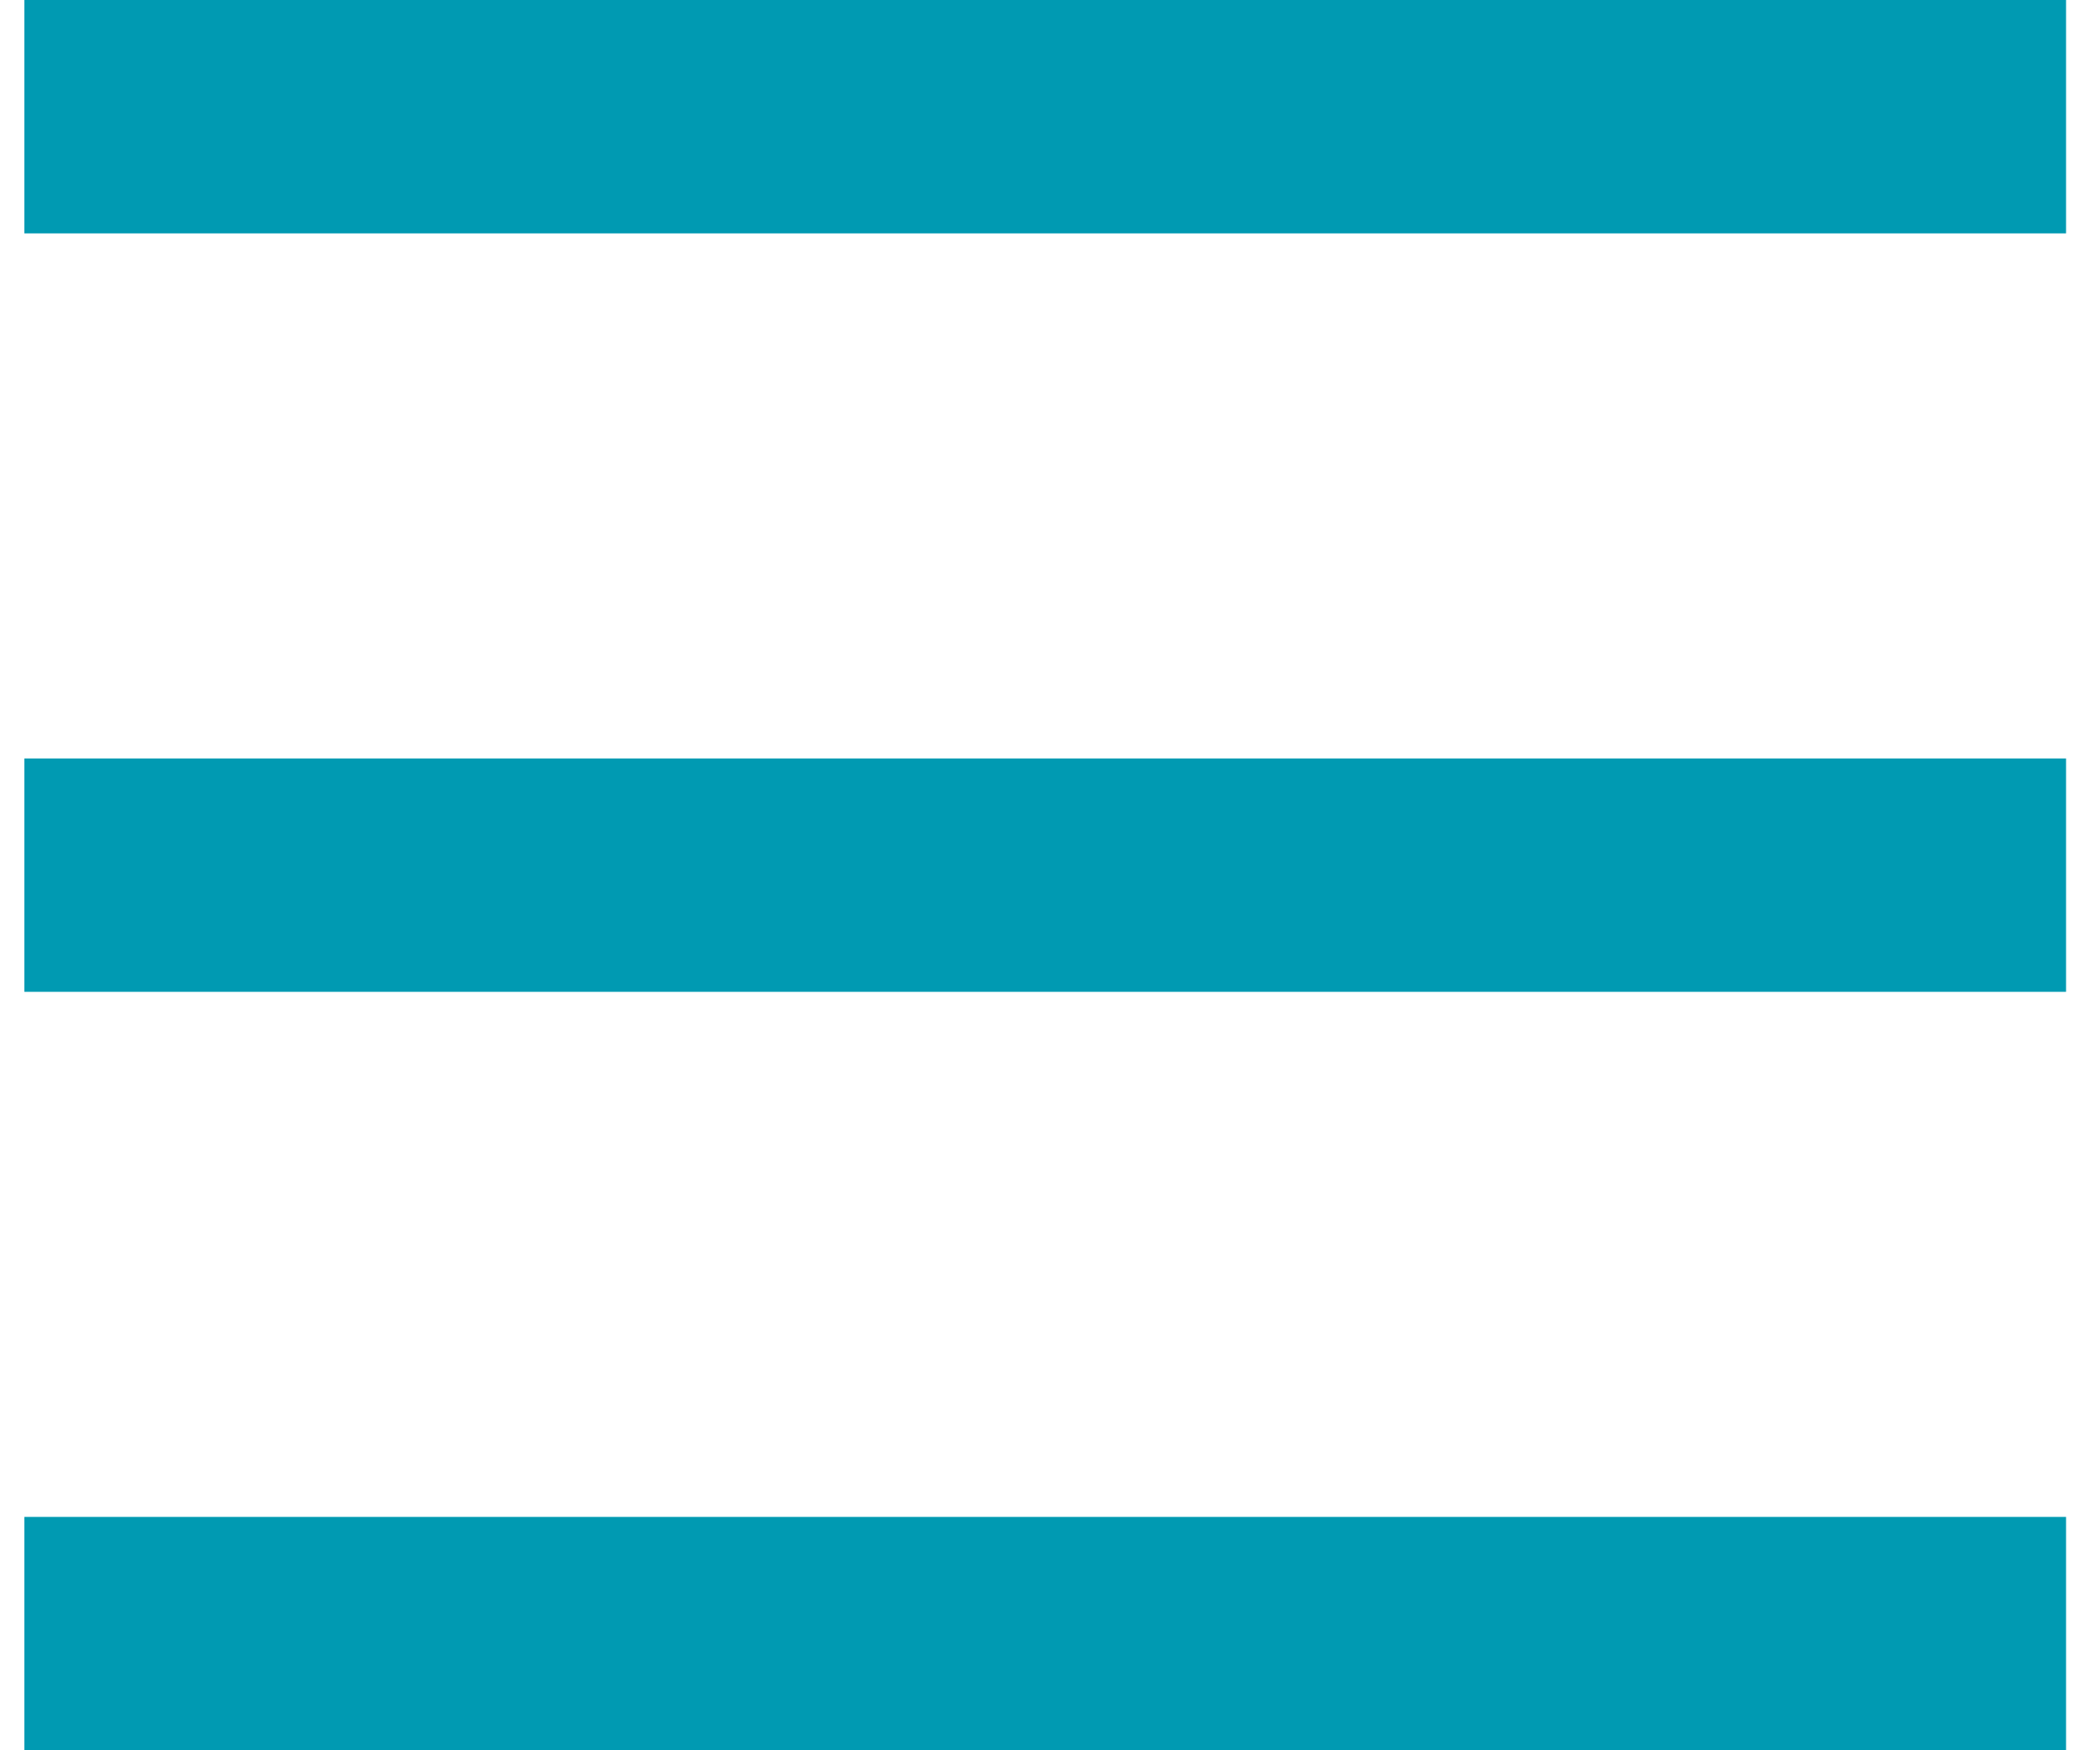 <?xml version="1.0" encoding="UTF-8"?> <svg xmlns="http://www.w3.org/2000/svg" width="36" height="30" viewBox="0 0 36 30" fill="none"> <rect x="0.418" width="35" height="4" fill="#009AB2"></rect> <rect x="0.418" y="13" width="35" height="4" fill="#009AB2"></rect> <rect x="0.418" y="26" width="35" height="4" fill="#009AB2"></rect> </svg> 